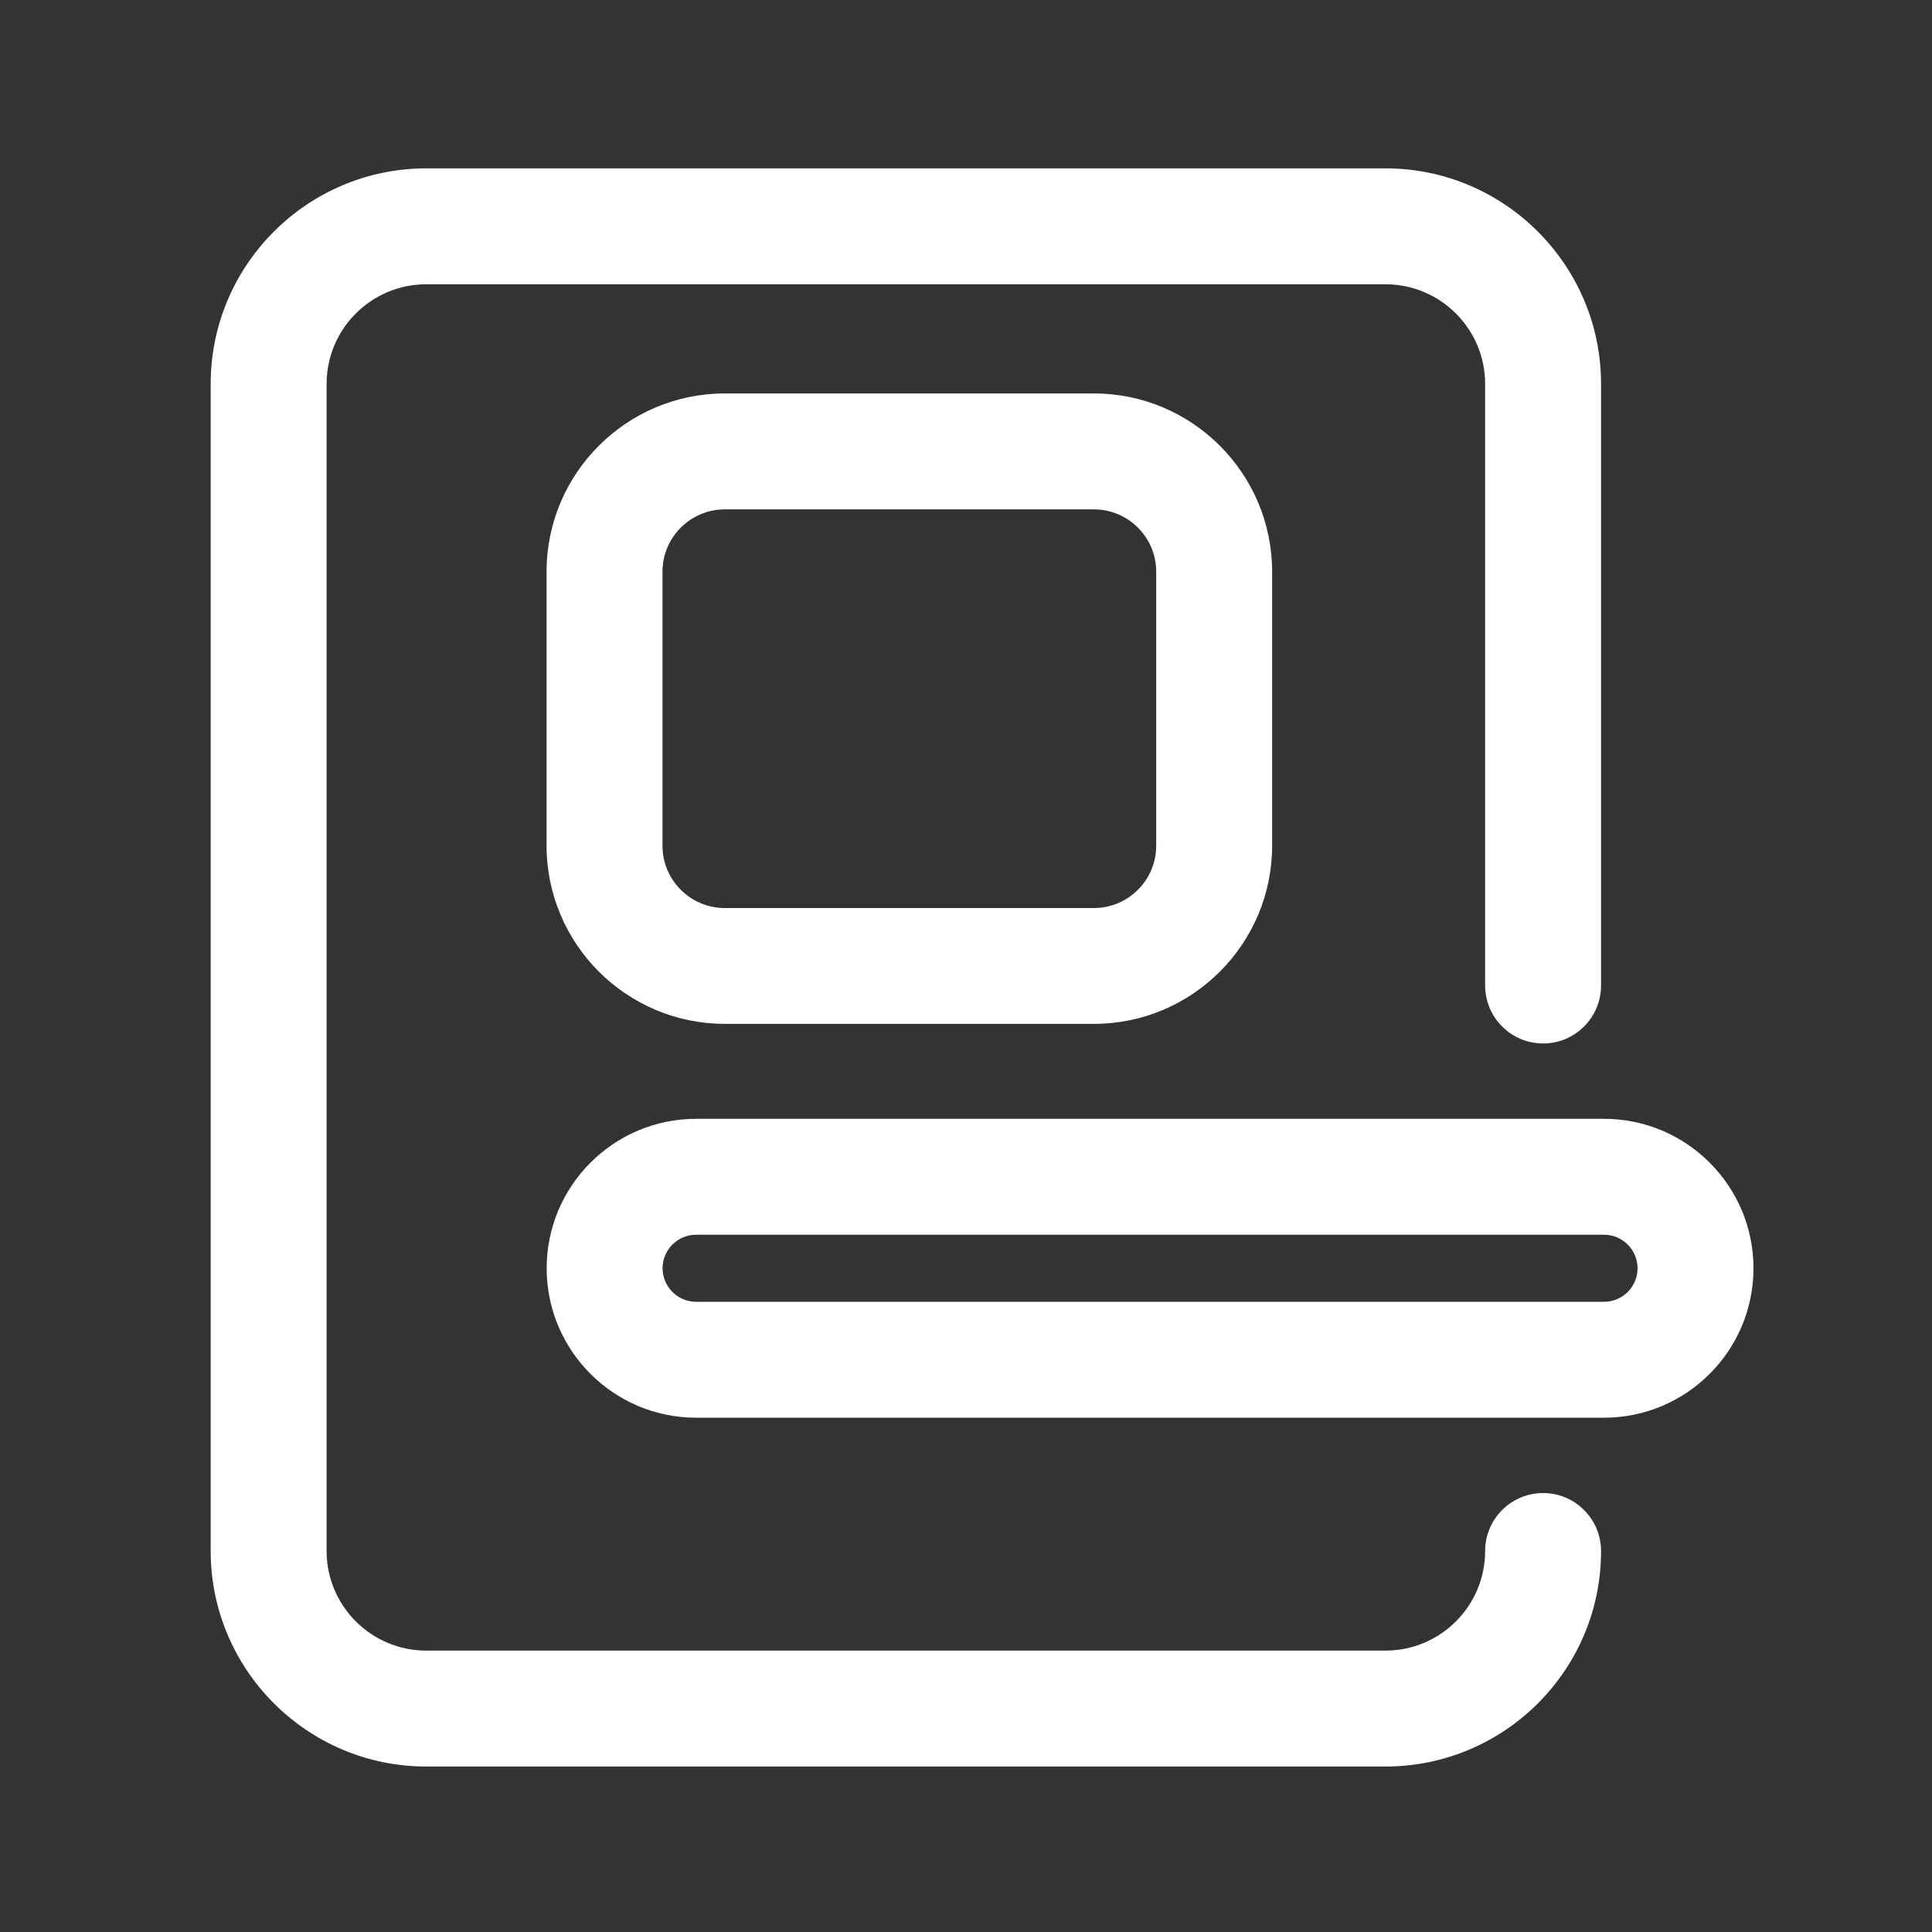 <?xml version="1.0" standalone="no"?><!DOCTYPE svg PUBLIC "-//W3C//DTD SVG 1.1//EN" "http://www.w3.org/Graphics/SVG/1.1/DTD/svg11.dtd"><svg t="1736747983608" class="icon" viewBox="0 0 1024 1024" version="1.1" xmlns="http://www.w3.org/2000/svg" p-id="35548" xmlns:xlink="http://www.w3.org/1999/xlink" width="128" height="128"><rect x="0" y="0" width="1024" height="1024" fill="#333333" stroke="none"/><path d="M734.362 936.294H225.894c-62.976 0-114.227-51.251-114.227-114.227V203.469c0-62.976 51.251-114.227 114.227-114.227h508.467c62.976 0 114.227 51.251 114.227 114.227v318.874c0 16.947-13.773 30.72-30.72 30.72s-30.72-13.773-30.72-30.72V203.469c0-29.133-23.706-52.787-52.787-52.787H225.894c-29.133 0-52.787 23.706-52.787 52.787v618.598c0 29.133 23.706 52.787 52.787 52.787h508.467c29.133 0 52.787-23.706 52.787-52.787 0-16.947 13.773-30.72 30.72-30.72s30.72 13.773 30.72 30.72c0.051 62.976-51.2 114.227-114.227 114.227z" fill="#ffffff" p-id="35549"></path><path d="M579.789 542.669H384.154c-52.07 0-94.464-42.394-94.464-94.464V303.002c0-52.07 42.394-94.464 94.464-94.464h195.635c52.07 0 94.464 42.394 94.464 94.464v145.254c0 52.07-42.394 94.413-94.464 94.413zM384.154 269.978c-18.176 0-33.024 14.797-33.024 33.024v145.254c0 18.176 14.797 33.024 33.024 33.024h195.635c18.176 0 33.024-14.797 33.024-33.024V303.002c0-18.176-14.797-33.024-33.024-33.024H384.154z" fill="#ffffff" p-id="35550"></path><path d="M850.176 751.411H368.947c-43.674 0-79.206-35.533-79.206-79.206s35.533-79.206 79.206-79.206h481.229c43.674 0 79.206 35.533 79.206 79.206s-35.533 79.206-79.206 79.206z m-481.229-96.973c-9.83 0-17.766 7.987-17.766 17.766s7.987 17.766 17.766 17.766h481.229c9.83 0 17.766-7.987 17.766-17.766s-7.987-17.766-17.766-17.766H368.947z" fill="#ffffff" p-id="35551"></path></svg>